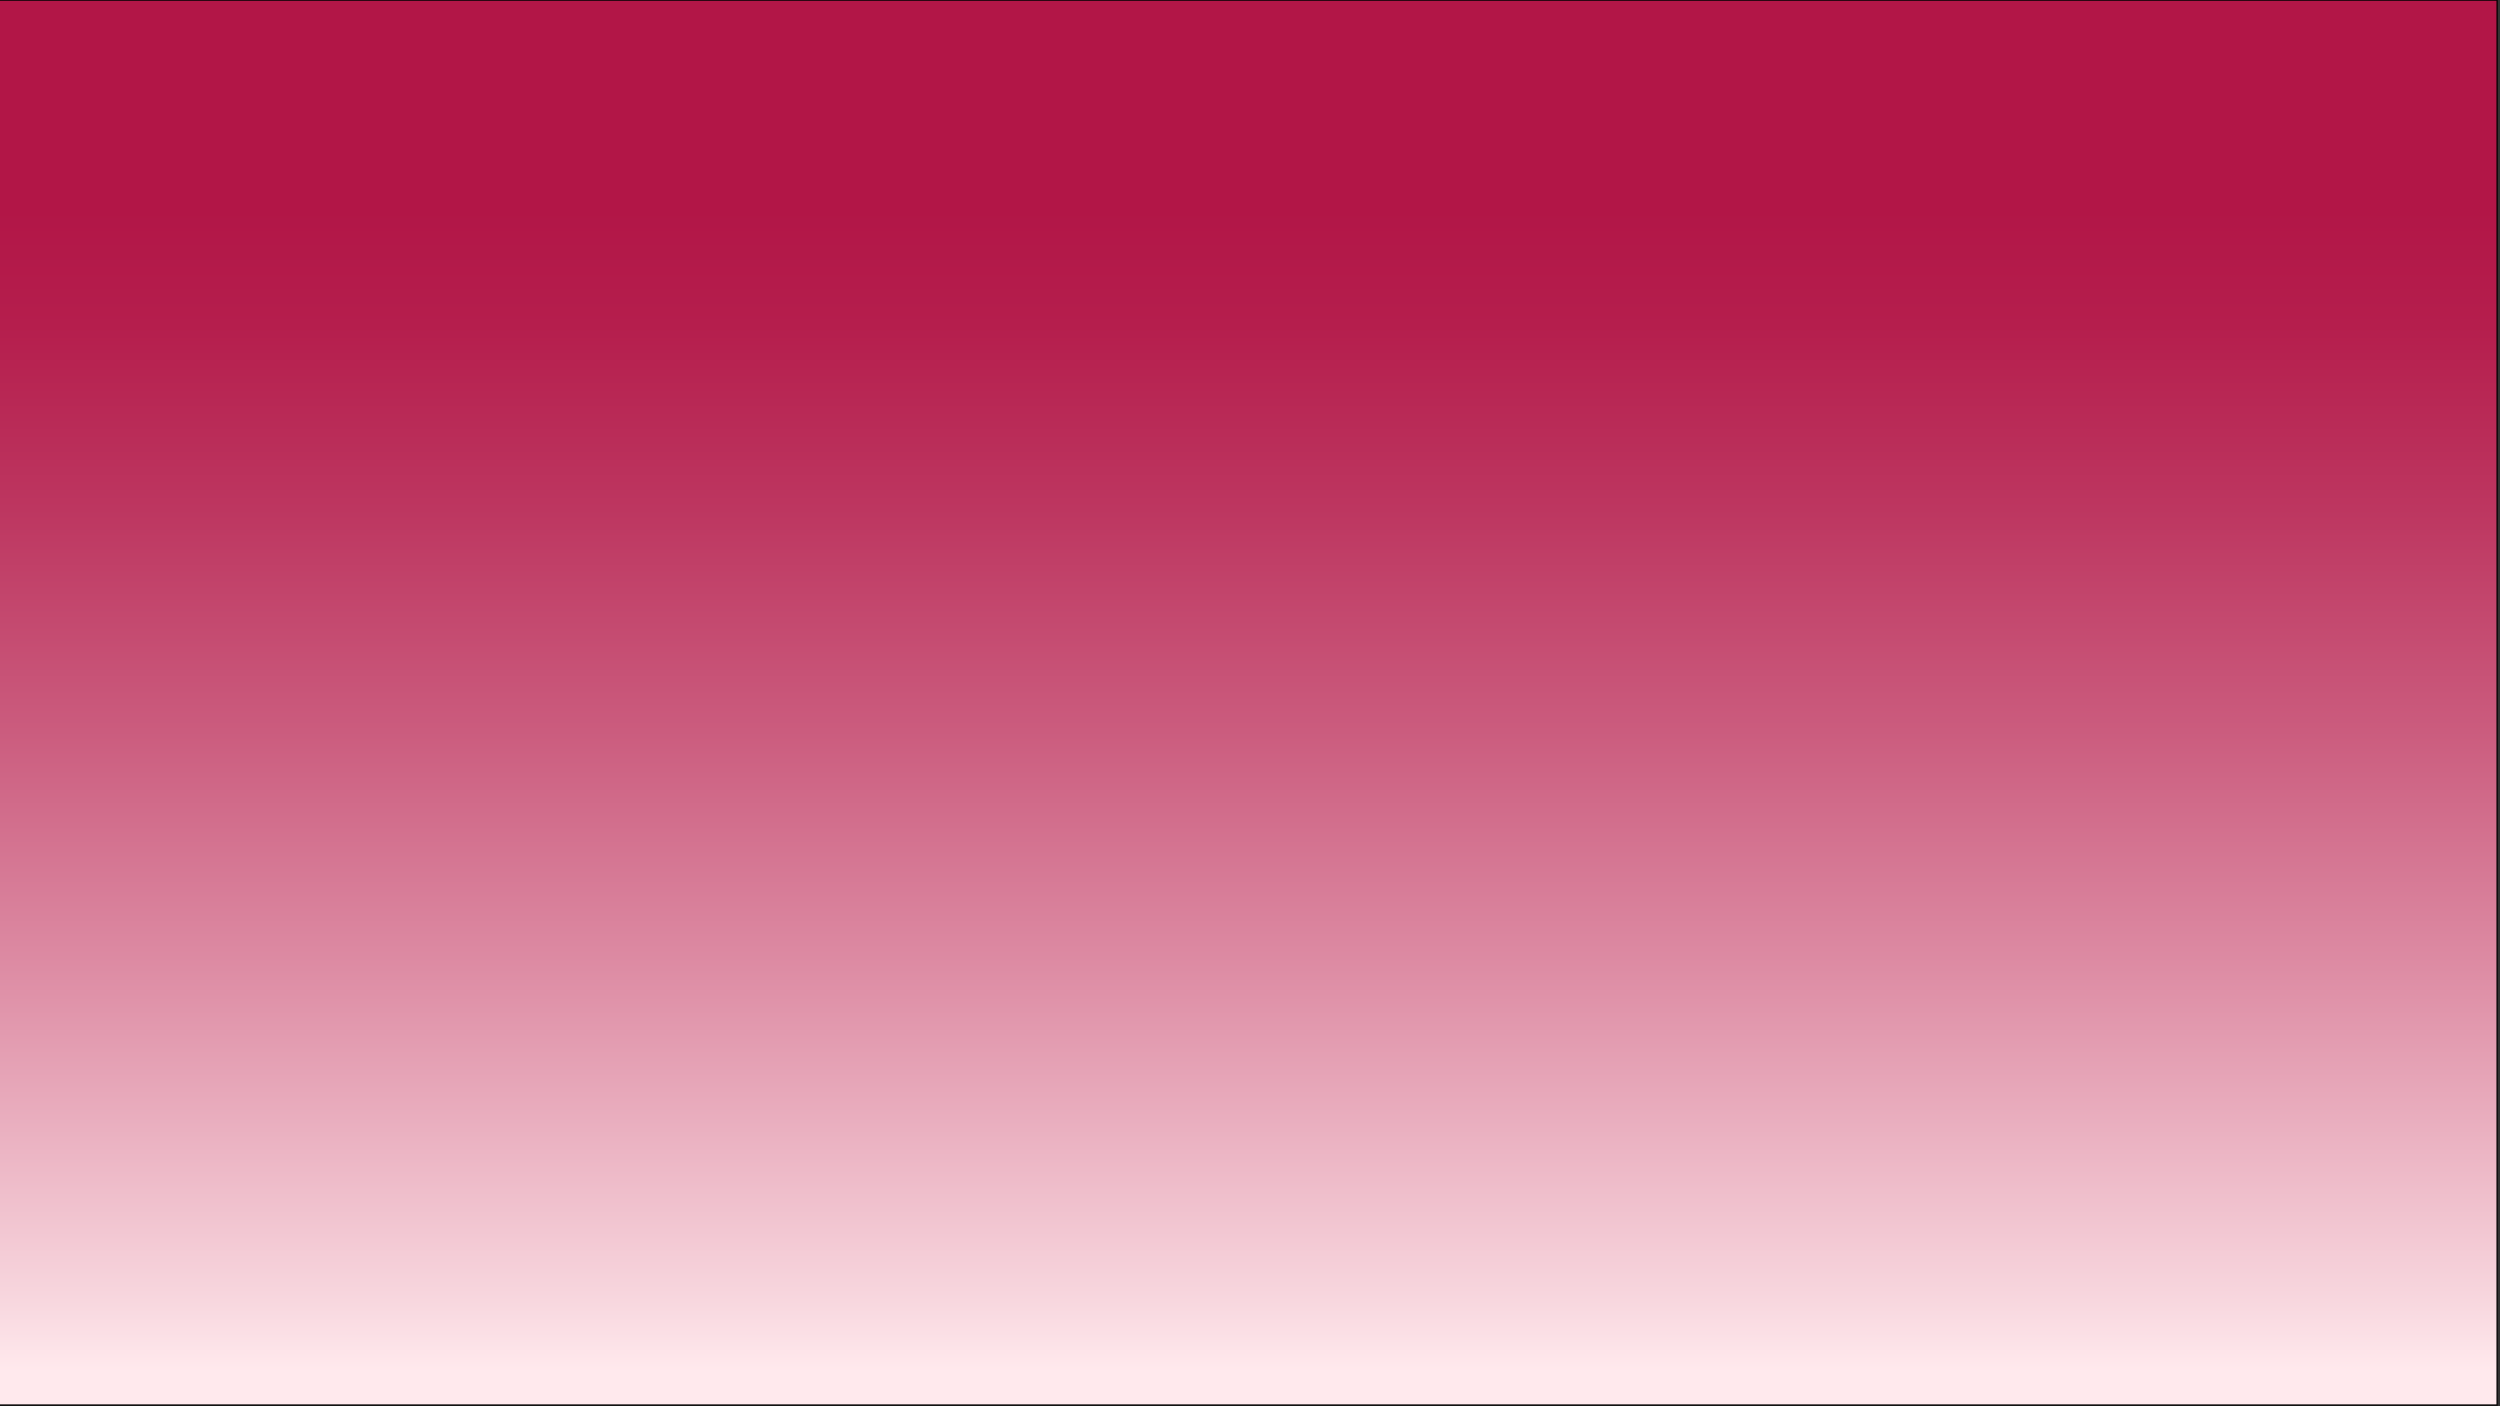 <?xml version="1.0" encoding="UTF-8"?>
<svg id="Layer_1" data-name="Layer 1" xmlns="http://www.w3.org/2000/svg" xmlns:xlink="http://www.w3.org/1999/xlink" viewBox="0 0 1920 1080">
  <rect x="0" y="0" width="1920" height="1080" fill="#333333" stroke="none"/>
  <defs>
    <style>
      .cls-1 {
        fill: url(#linear-gradient);
      }

      .cls-1, .cls-2 {
        stroke-width: 0px;
      }

      .cls-2 {
        fill: #000;
      }
    </style>
    <linearGradient id="linear-gradient" x1="958.29" y1="25.61" x2="958.29" y2="1029.4" gradientTransform="translate(1916.57 1079.14) rotate(-180)" gradientUnits="userSpaceOnUse">
      <stop offset="0" stop-color="#ffe9ed"/>
      <stop offset=".06" stop-color="#f7d5dd"/>
      <stop offset=".29" stop-color="#df91a8"/>
      <stop offset=".49" stop-color="#cb5c7e"/>
      <stop offset=".66" stop-color="#bd3660"/>
      <stop offset=".8" stop-color="#b51e4d"/>
      <stop offset=".89" stop-color="#b21647"/>
    </linearGradient>
  </defs>
  <rect class="cls-1" x="-1.21" y=".07" width="1919" height="1079"/>
  <path class="cls-2" d="M1917.29.57v1078H-.71V.57h1918M1918.29-.43H-1.71v1080h1920V-.43h0Z"/>
</svg>